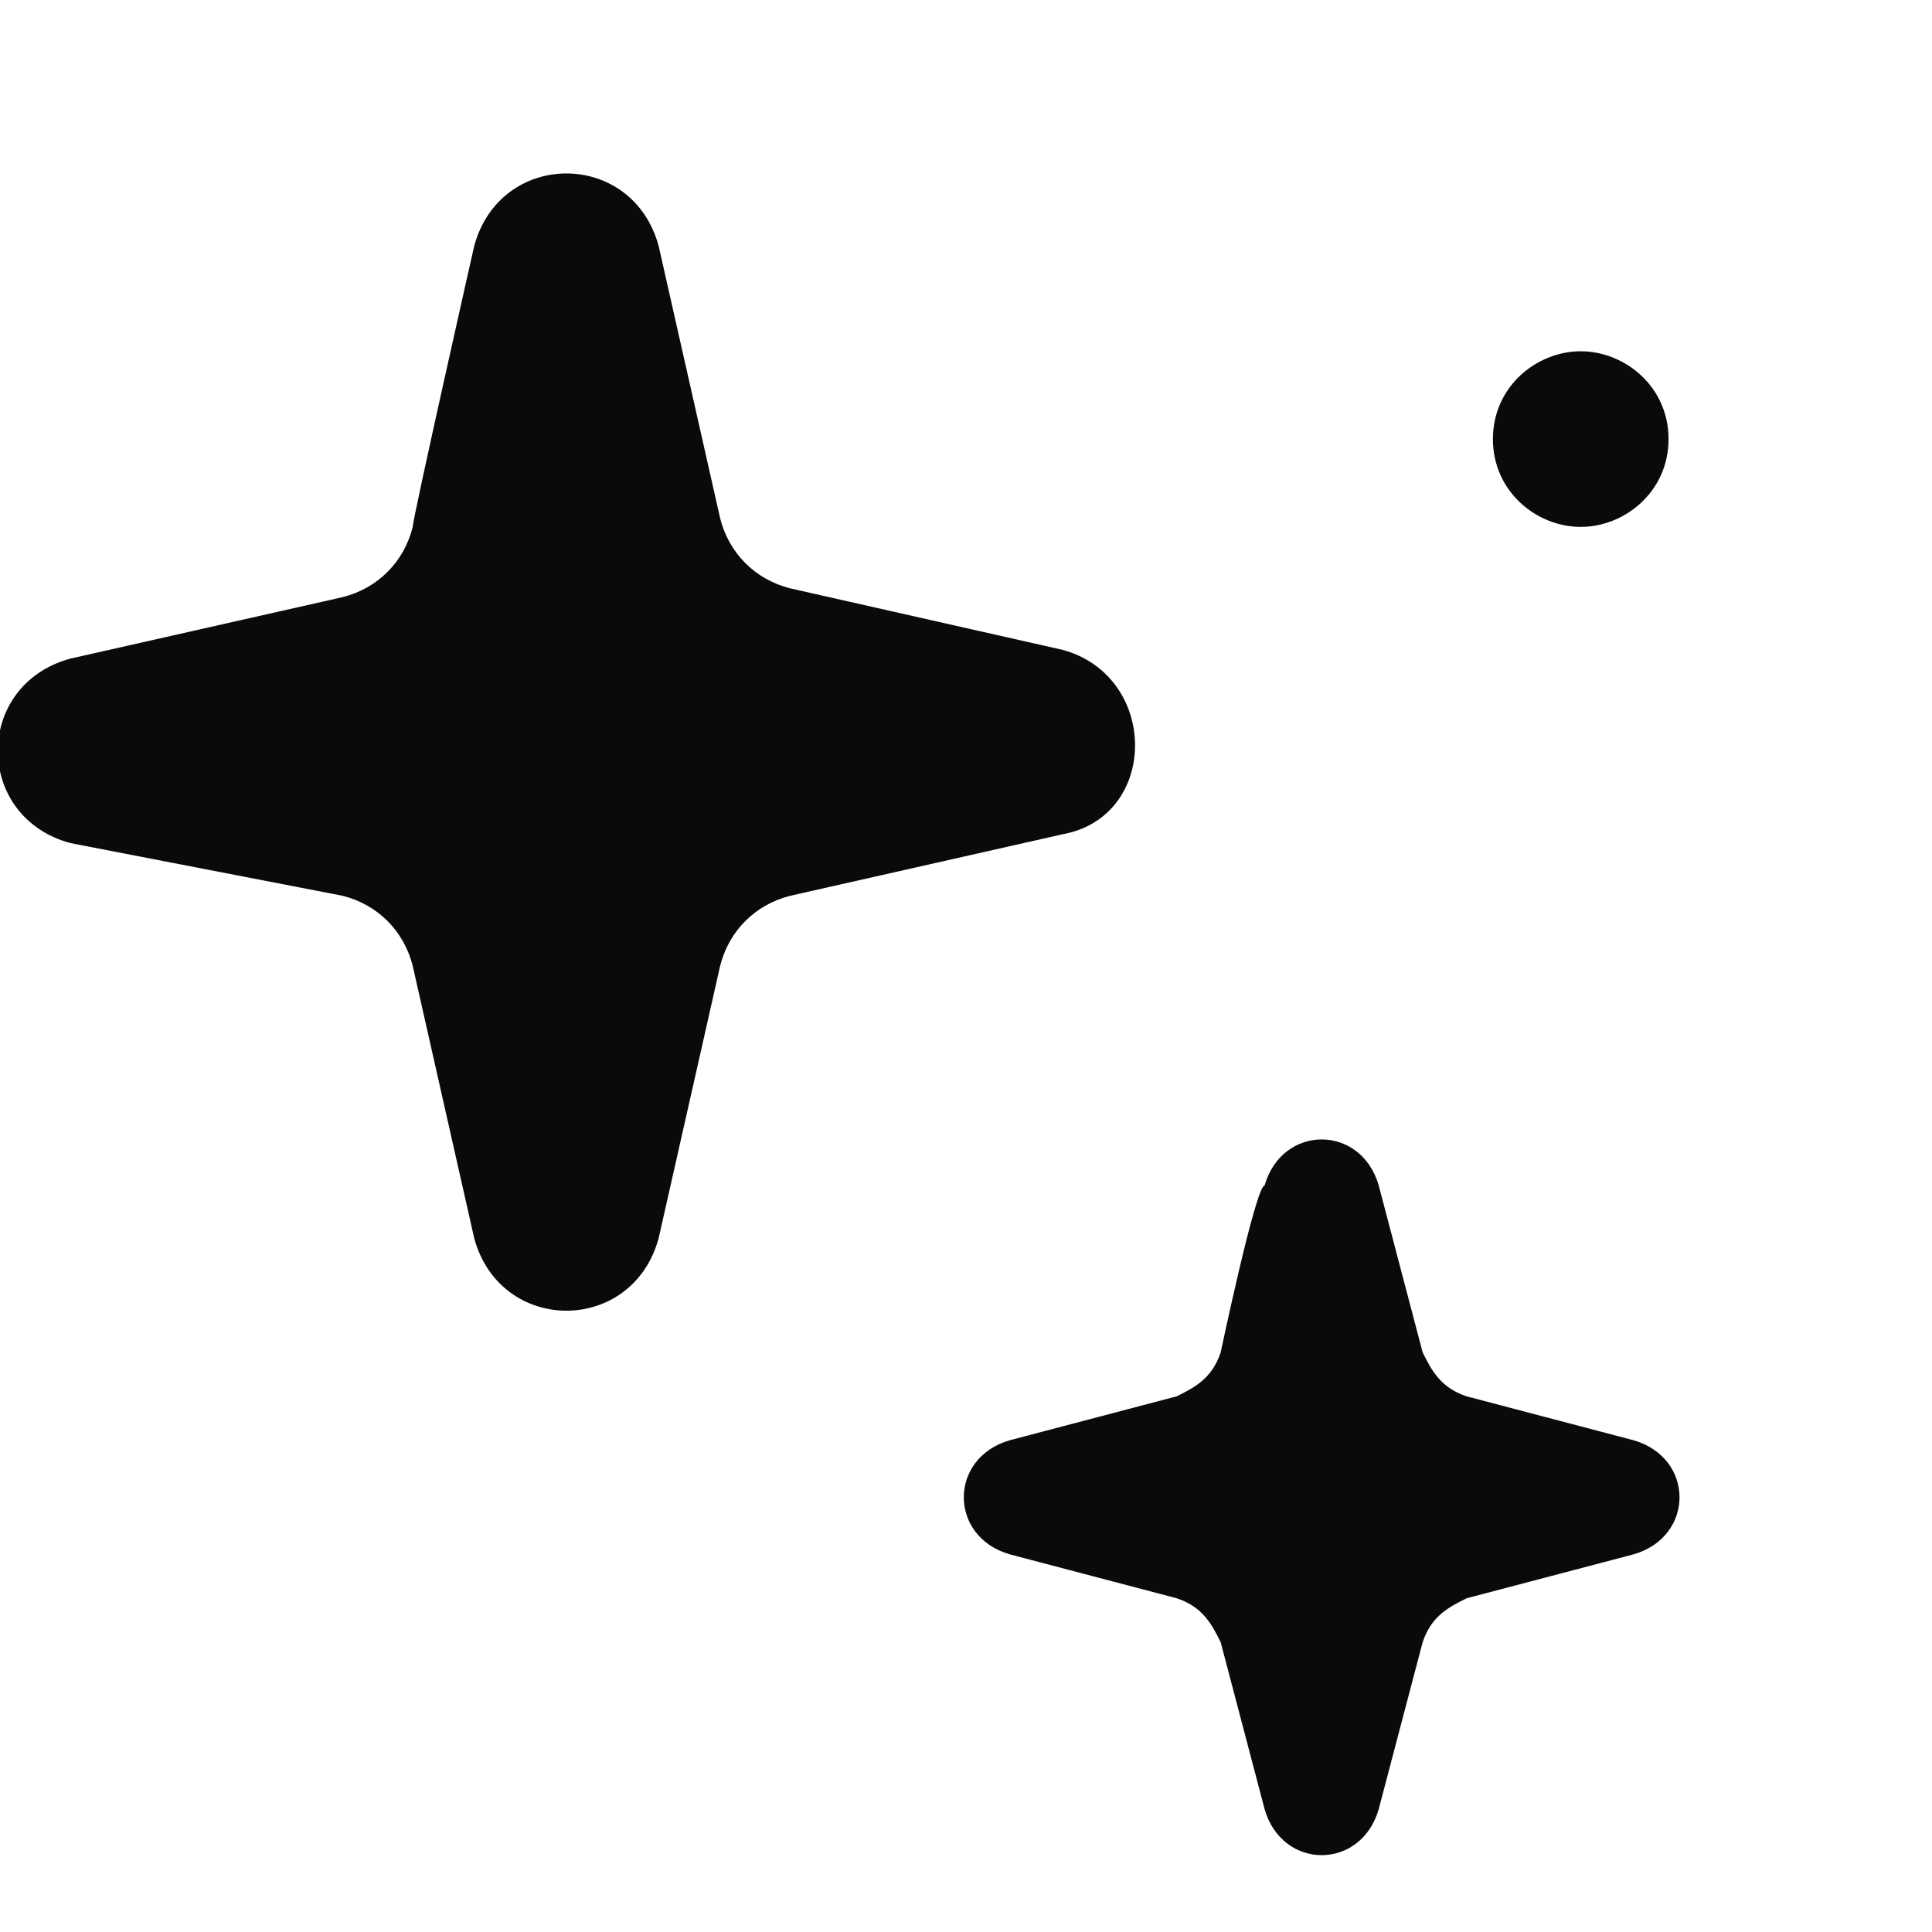 <?xml version="1.0" encoding="utf-8"?>
<!-- Generator: Adobe Illustrator 28.0.0, SVG Export Plug-In . SVG Version: 6.00 Build 0)  -->
<svg version="1.1" id="Calque_1" xmlns="http://www.w3.org/2000/svg" xmlns:xlink="http://www.w3.org/1999/xlink" x="0px" y="0px"
	 viewBox="0 0 22 22" style="enable-background:new 0 0 22 22;" xml:space="preserve">
<style type="text/css">
	.st0{fill:#0A0A0A;}
</style>
<path class="st0" d="M5.4,2.8c0.3-1.1,1.8-1.1,2.1,0l0.7,3.1c0.1,0.4,0.4,0.7,0.8,0.8l3.1,0.7c1.1,0.3,1.1,1.9,0,2.1l-3.1,0.7
	c-0.4,0.1-0.7,0.4-0.8,0.8l-0.7,3.1c-0.3,1.1-1.8,1.1-2.1,0l-0.7-3.1c-0.1-0.4-0.4-0.7-0.8-0.8L0.8,9.6c-1.1-0.3-1.1-1.8,0-2.1
	l3.1-0.7c0.4-0.1,0.7-0.4,0.8-0.8C4.7,5.9,5.4,2.8,5.4,2.8z"/>
<path class="st0" d="M14.4,13.5c0.2-0.7,1.1-0.7,1.3,0l0.5,1.9c0.1,0.2,0.2,0.4,0.5,0.5l1.9,0.5c0.7,0.2,0.7,1.1,0,1.3l-1.9,0.5
	c-0.2,0.1-0.4,0.2-0.5,0.5l-0.5,1.9c-0.2,0.7-1.1,0.7-1.3,0l-0.5-1.9c-0.1-0.2-0.2-0.4-0.5-0.5l-1.9-0.5c-0.7-0.2-0.7-1.1,0-1.3
	l1.9-0.5c0.2-0.1,0.4-0.2,0.5-0.5C13.9,15.4,14.3,13.5,14.4,13.5z"/>
<path class="st0" d="M18,6c-0.5,0-1-0.4-1-1s0.5-1,1-1s1,0.4,1,1S18.5,6,18,6z"/>
</svg>
